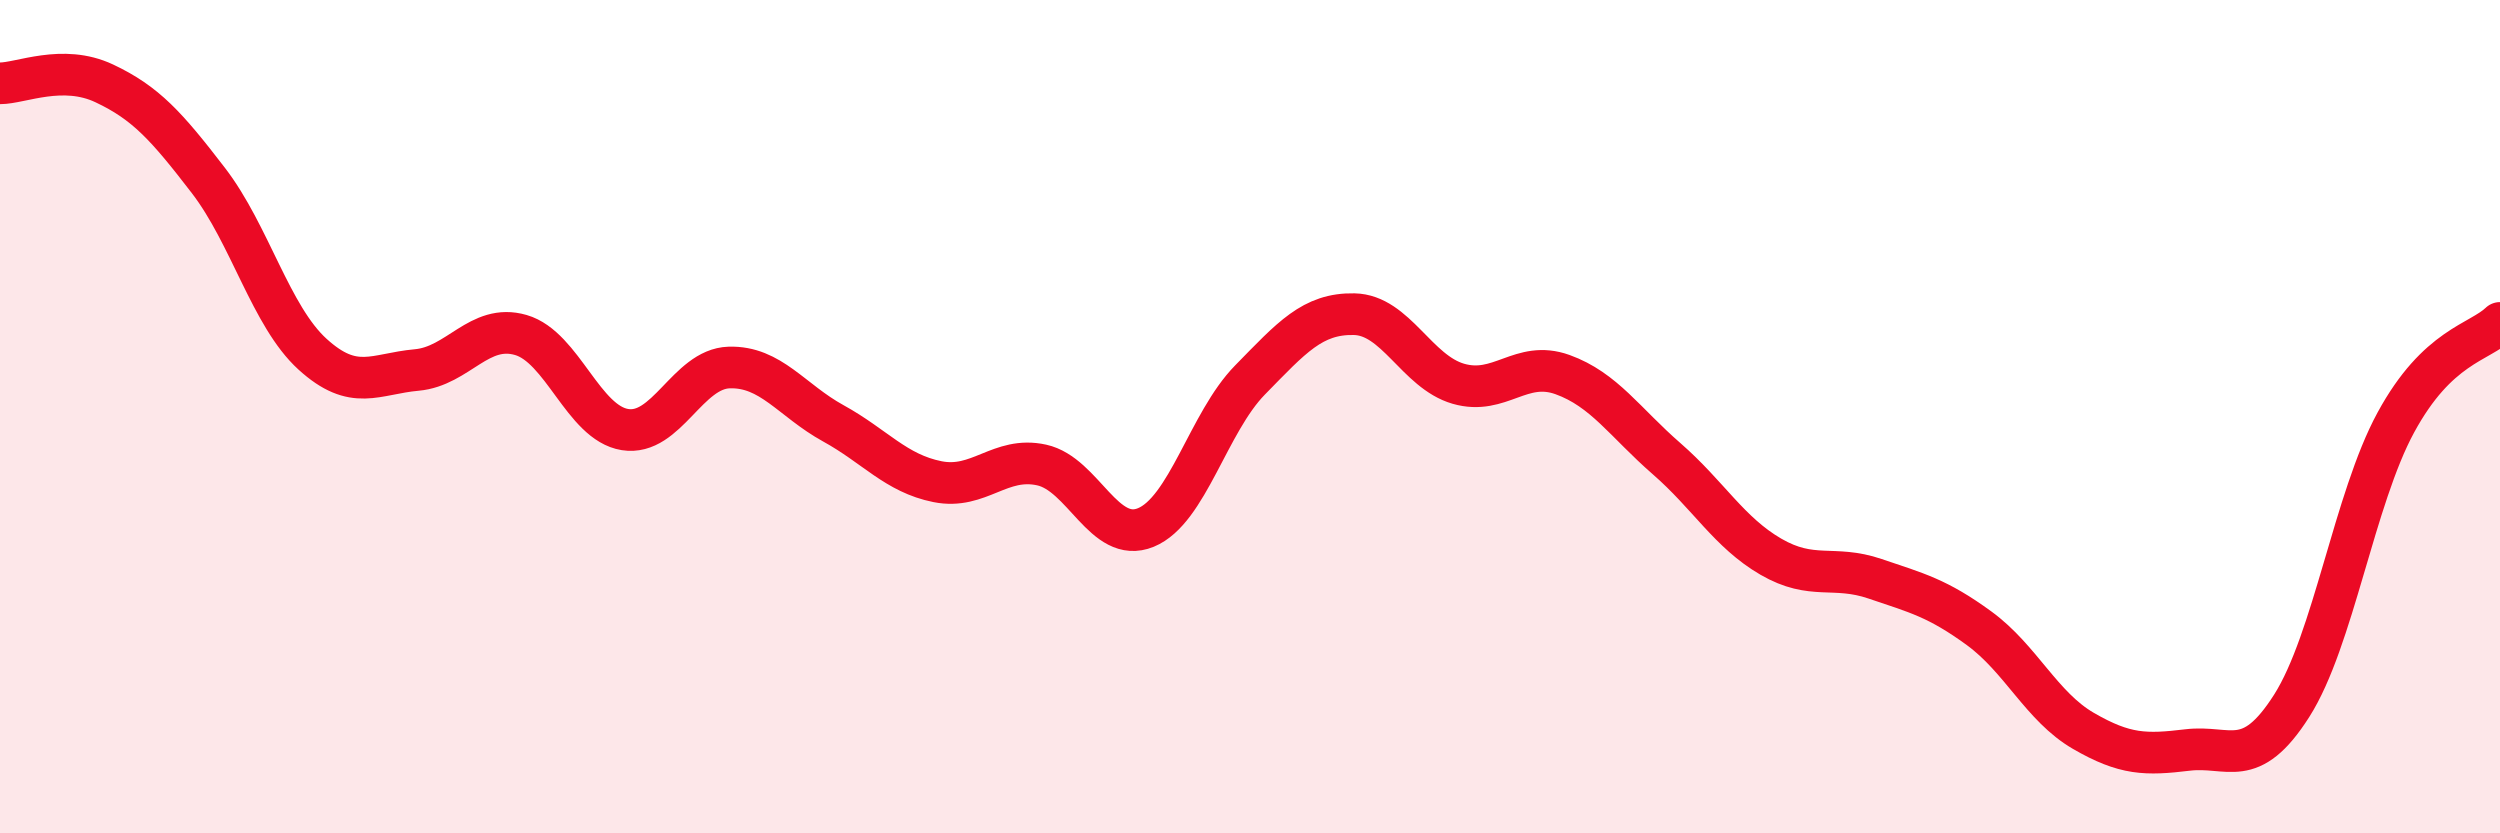 
    <svg width="60" height="20" viewBox="0 0 60 20" xmlns="http://www.w3.org/2000/svg">
      <path
        d="M 0,2 C 0.5,2 1.5,1.53 2.5,2 C 3.5,2.47 4,3.03 5,4.33 C 6,5.63 6.5,7.59 7.5,8.5 C 8.5,9.41 9,8.97 10,8.88 C 11,8.79 11.5,7.75 12.5,8.04 C 13.5,8.33 14,10.15 15,10.31 C 16,10.47 16.5,8.85 17.5,8.82 C 18.5,8.79 19,9.61 20,10.16 C 21,10.71 21.5,11.36 22.5,11.56 C 23.5,11.76 24,10.94 25,11.16 C 26,11.38 26.5,13.07 27.5,12.66 C 28.5,12.25 29,10.14 30,9.12 C 31,8.1 31.5,7.52 32.5,7.54 C 33.5,7.56 34,8.92 35,9.21 C 36,9.5 36.5,8.63 37.5,8.99 C 38.5,9.35 39,10.14 40,11.01 C 41,11.88 41.5,12.78 42.5,13.36 C 43.5,13.94 44,13.55 45,13.89 C 46,14.23 46.5,14.35 47.5,15.08 C 48.5,15.81 49,16.96 50,17.54 C 51,18.12 51.5,18.12 52.5,18 C 53.5,17.88 54,18.51 55,16.94 C 56,15.37 56.5,11.98 57.5,10.14 C 58.5,8.3 59.5,8.23 60,7.75L60 20L0 20Z"
        fill="#EB0A25"
        opacity="0.1"
        stroke-linecap="round"
        stroke-linejoin="round"
      />
      <path
        d="M 0,2 C 0.5,2 1.5,1.53 2.5,2 C 3.5,2.47 4,3.03 5,4.33 C 6,5.63 6.5,7.59 7.5,8.5 C 8.5,9.41 9,8.97 10,8.88 C 11,8.79 11.5,7.75 12.5,8.04 C 13.5,8.33 14,10.15 15,10.31 C 16,10.47 16.5,8.85 17.5,8.82 C 18.5,8.79 19,9.61 20,10.16 C 21,10.71 21.5,11.36 22.5,11.56 C 23.5,11.76 24,10.94 25,11.16 C 26,11.38 26.5,13.07 27.5,12.66 C 28.5,12.25 29,10.14 30,9.12 C 31,8.1 31.5,7.52 32.5,7.54 C 33.5,7.56 34,8.92 35,9.21 C 36,9.5 36.5,8.63 37.5,8.99 C 38.5,9.35 39,10.14 40,11.01 C 41,11.88 41.5,12.78 42.5,13.36 C 43.5,13.94 44,13.55 45,13.89 C 46,14.23 46.5,14.35 47.5,15.08 C 48.5,15.81 49,16.96 50,17.54 C 51,18.12 51.5,18.12 52.5,18 C 53.5,17.88 54,18.51 55,16.94 C 56,15.37 56.5,11.98 57.5,10.14 C 58.5,8.3 59.5,8.23 60,7.75"
        stroke="#EB0A25"
        stroke-width="1"
        fill="none"
        stroke-linecap="round"
        stroke-linejoin="round"
      />
    </svg>
  
